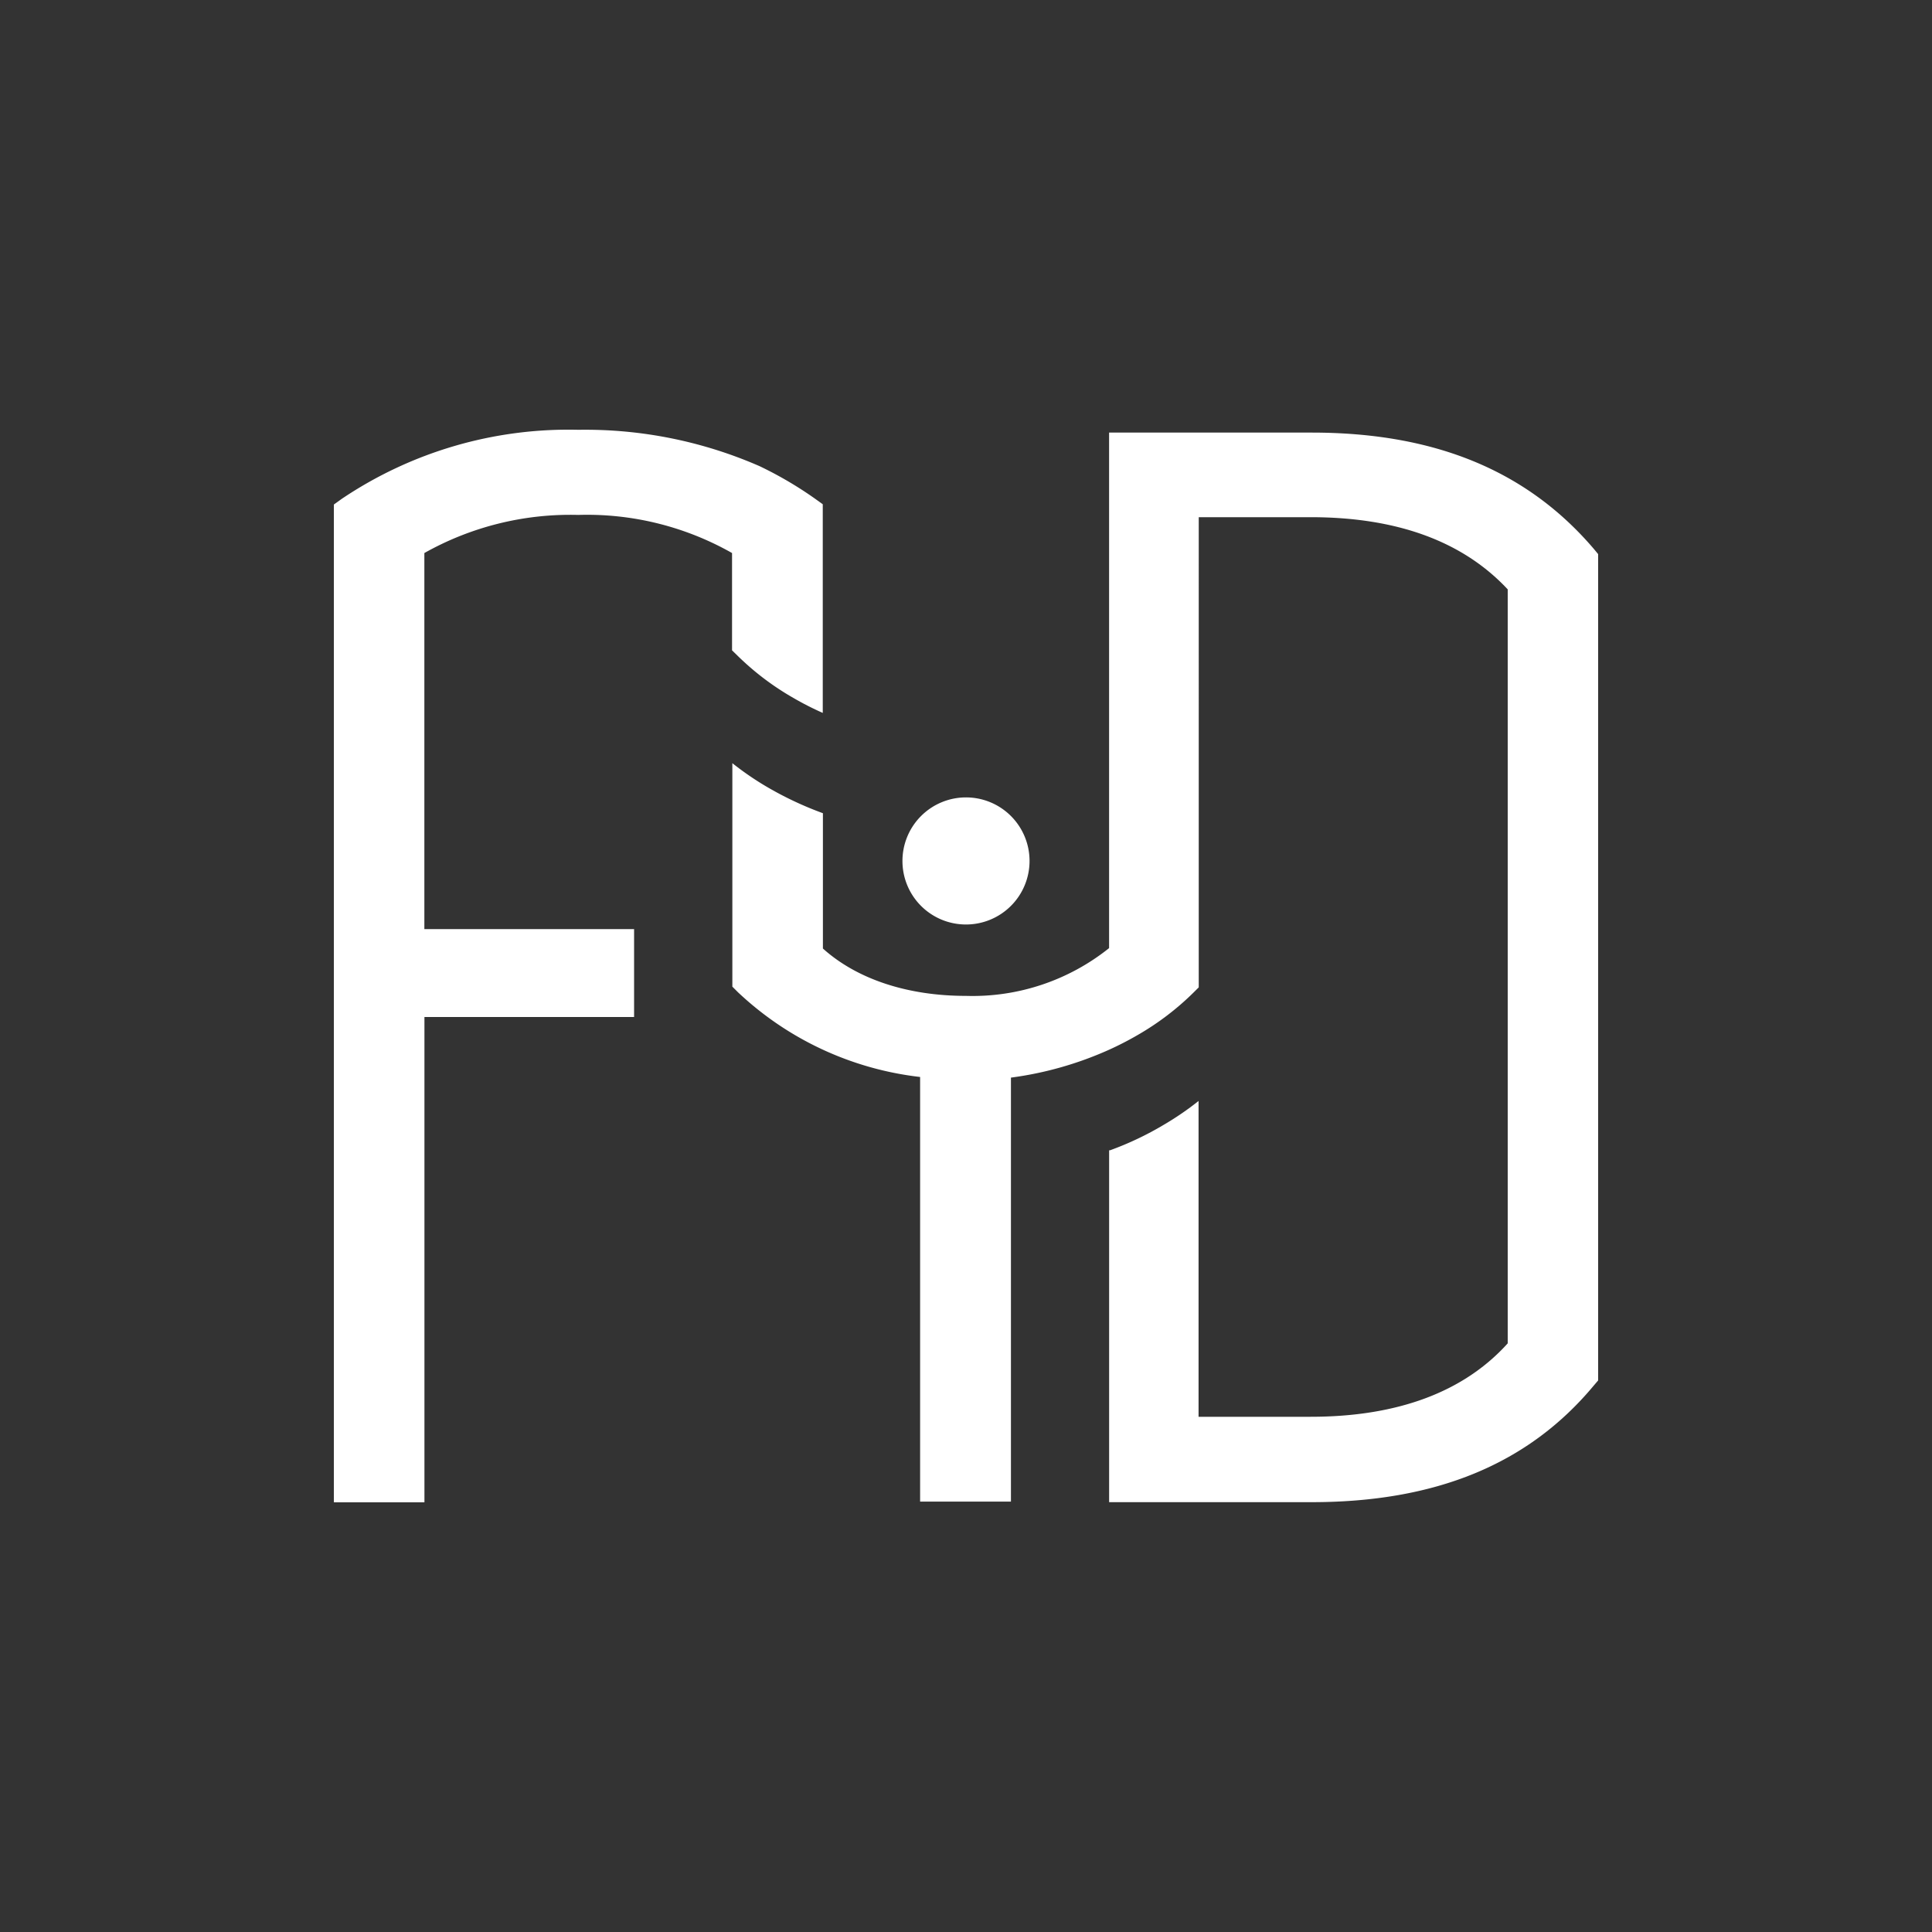 <svg id="Laag_1" data-name="Laag 1" xmlns="http://www.w3.org/2000/svg" xmlns:xlink="http://www.w3.org/1999/xlink" viewBox="0 0 512 512"><rect x="0" y="0" width="512" height="512" fill="#333333" stroke="none"/><defs><style>.cls-1{fill:url(#Naamloos_verloop_2);}</style><linearGradient id="Naamloos_verloop_2" x1="1.56" y1="511.08" x2="3.69" y2="511.08" gradientTransform="matrix(156.91, 0, 0, -133.13, -155.91, 68295.37)" gradientUnits="userSpaceOnUse"><stop offset="0" stop-color="#fff"/><stop offset="1" stop-color="#fff"/></linearGradient></defs><path id="FYD-Logo-icon" class="cls-1" d="M112.46,146.56a78.89,78.89,0,0,1,40.77-10.1A77.86,77.86,0,0,1,194,146.56v1.34h0v24.45l1.52,1.48a72.21,72.21,0,0,0,14.68,11.1,80.61,80.61,0,0,0,7.84,4v-1.06h0V133.63l-2.12-1.52h0a100.29,100.29,0,0,0-14.64-8.58,115.31,115.31,0,0,0-48-9.63A107.56,107.56,0,0,0,90.6,132.18l-2.12,1.52V398.13h24V269.52h55.56v-23.3H112.46ZM256,245a16.84,16.84,0,1,0-16.84-16.83A16.82,16.82,0,0,0,256,245Zm166.36-99.56c-17.71-20.74-42.16-30.8-74.74-30.8h-53.7V251.26A57.91,57.91,0,0,1,256,263.92c-15.53,0-28.89-4.44-37.92-12.55V215.51h0a91.21,91.21,0,0,1-14.41-6.73,79,79,0,0,1-9.59-6.53h0v28.92h0v30.3l1.48,1.48a84.39,84.39,0,0,0,48.28,22.46V397.94h24.07V285.58a93,93,0,0,0,25.9-7.34,83.85,83.85,0,0,0,7.77-4,72.41,72.41,0,0,0,14.61-11.1l1.49-1.48V137.06h29.63c23,0,40.4,6.44,52.25,19.13V356c-11.62,12.89-29.19,19.46-52.25,19.46H317.63V291.77a78.74,78.74,0,0,1-9.25,6.33,83.2,83.2,0,0,1-14.21,6.74h-.24v93.25h53.64c33,0,57.47-10.1,74.77-30.87l1.18-1.38v-219Z"/></svg>